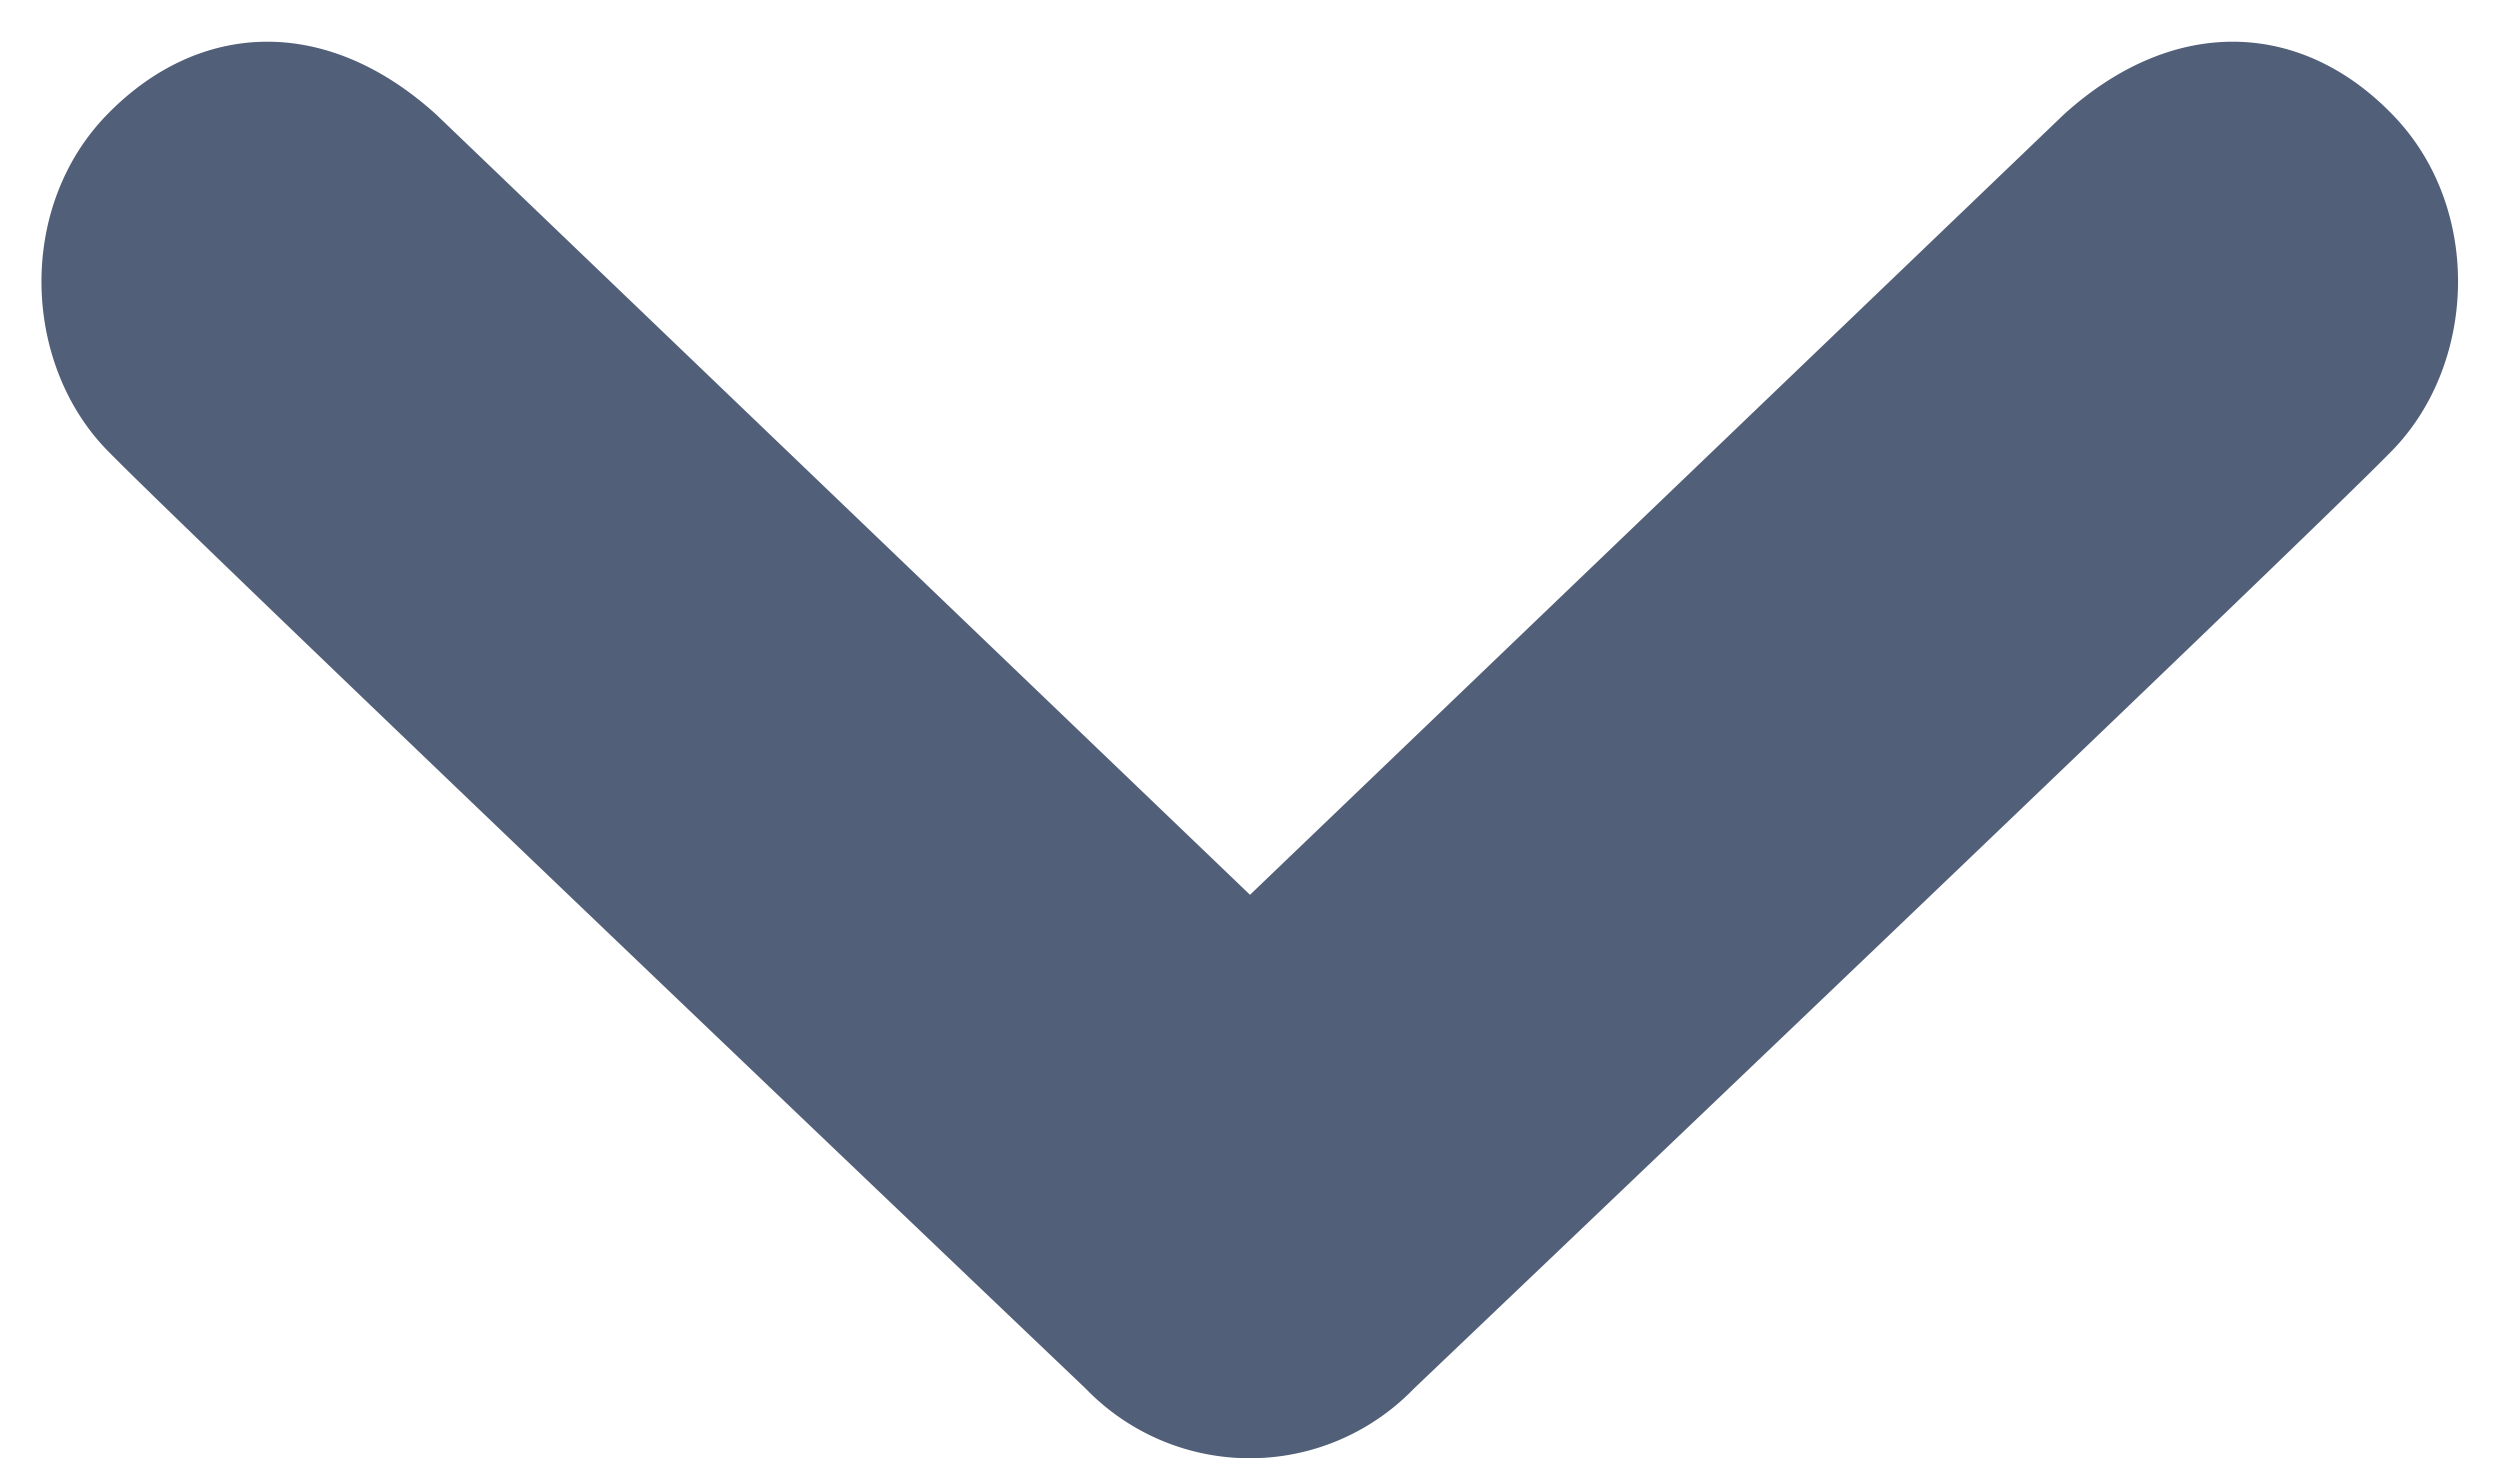 <svg xmlns="http://www.w3.org/2000/svg" width="12" height="7" viewBox="0 0 12 7">
    <g fill="none" fill-rule="evenodd">
        <path fill="none" d="M-6.5-8.5h25v25h-25z"/>
        <path fill="#525F78" d="M.516.548c.436-.446 1.043-.481 1.576 0L6 4.295 9.908.548c.533-.481 1.141-.446 1.574 0 .436.445.408 1.197 0 1.615-.406.418-4.695 4.502-4.695 4.502a1.095 1.095 0 0 1-1.576 0S.924 2.581.516 2.163C.107 1.745.08.993.516.548z"/>
    </g>
</svg>
